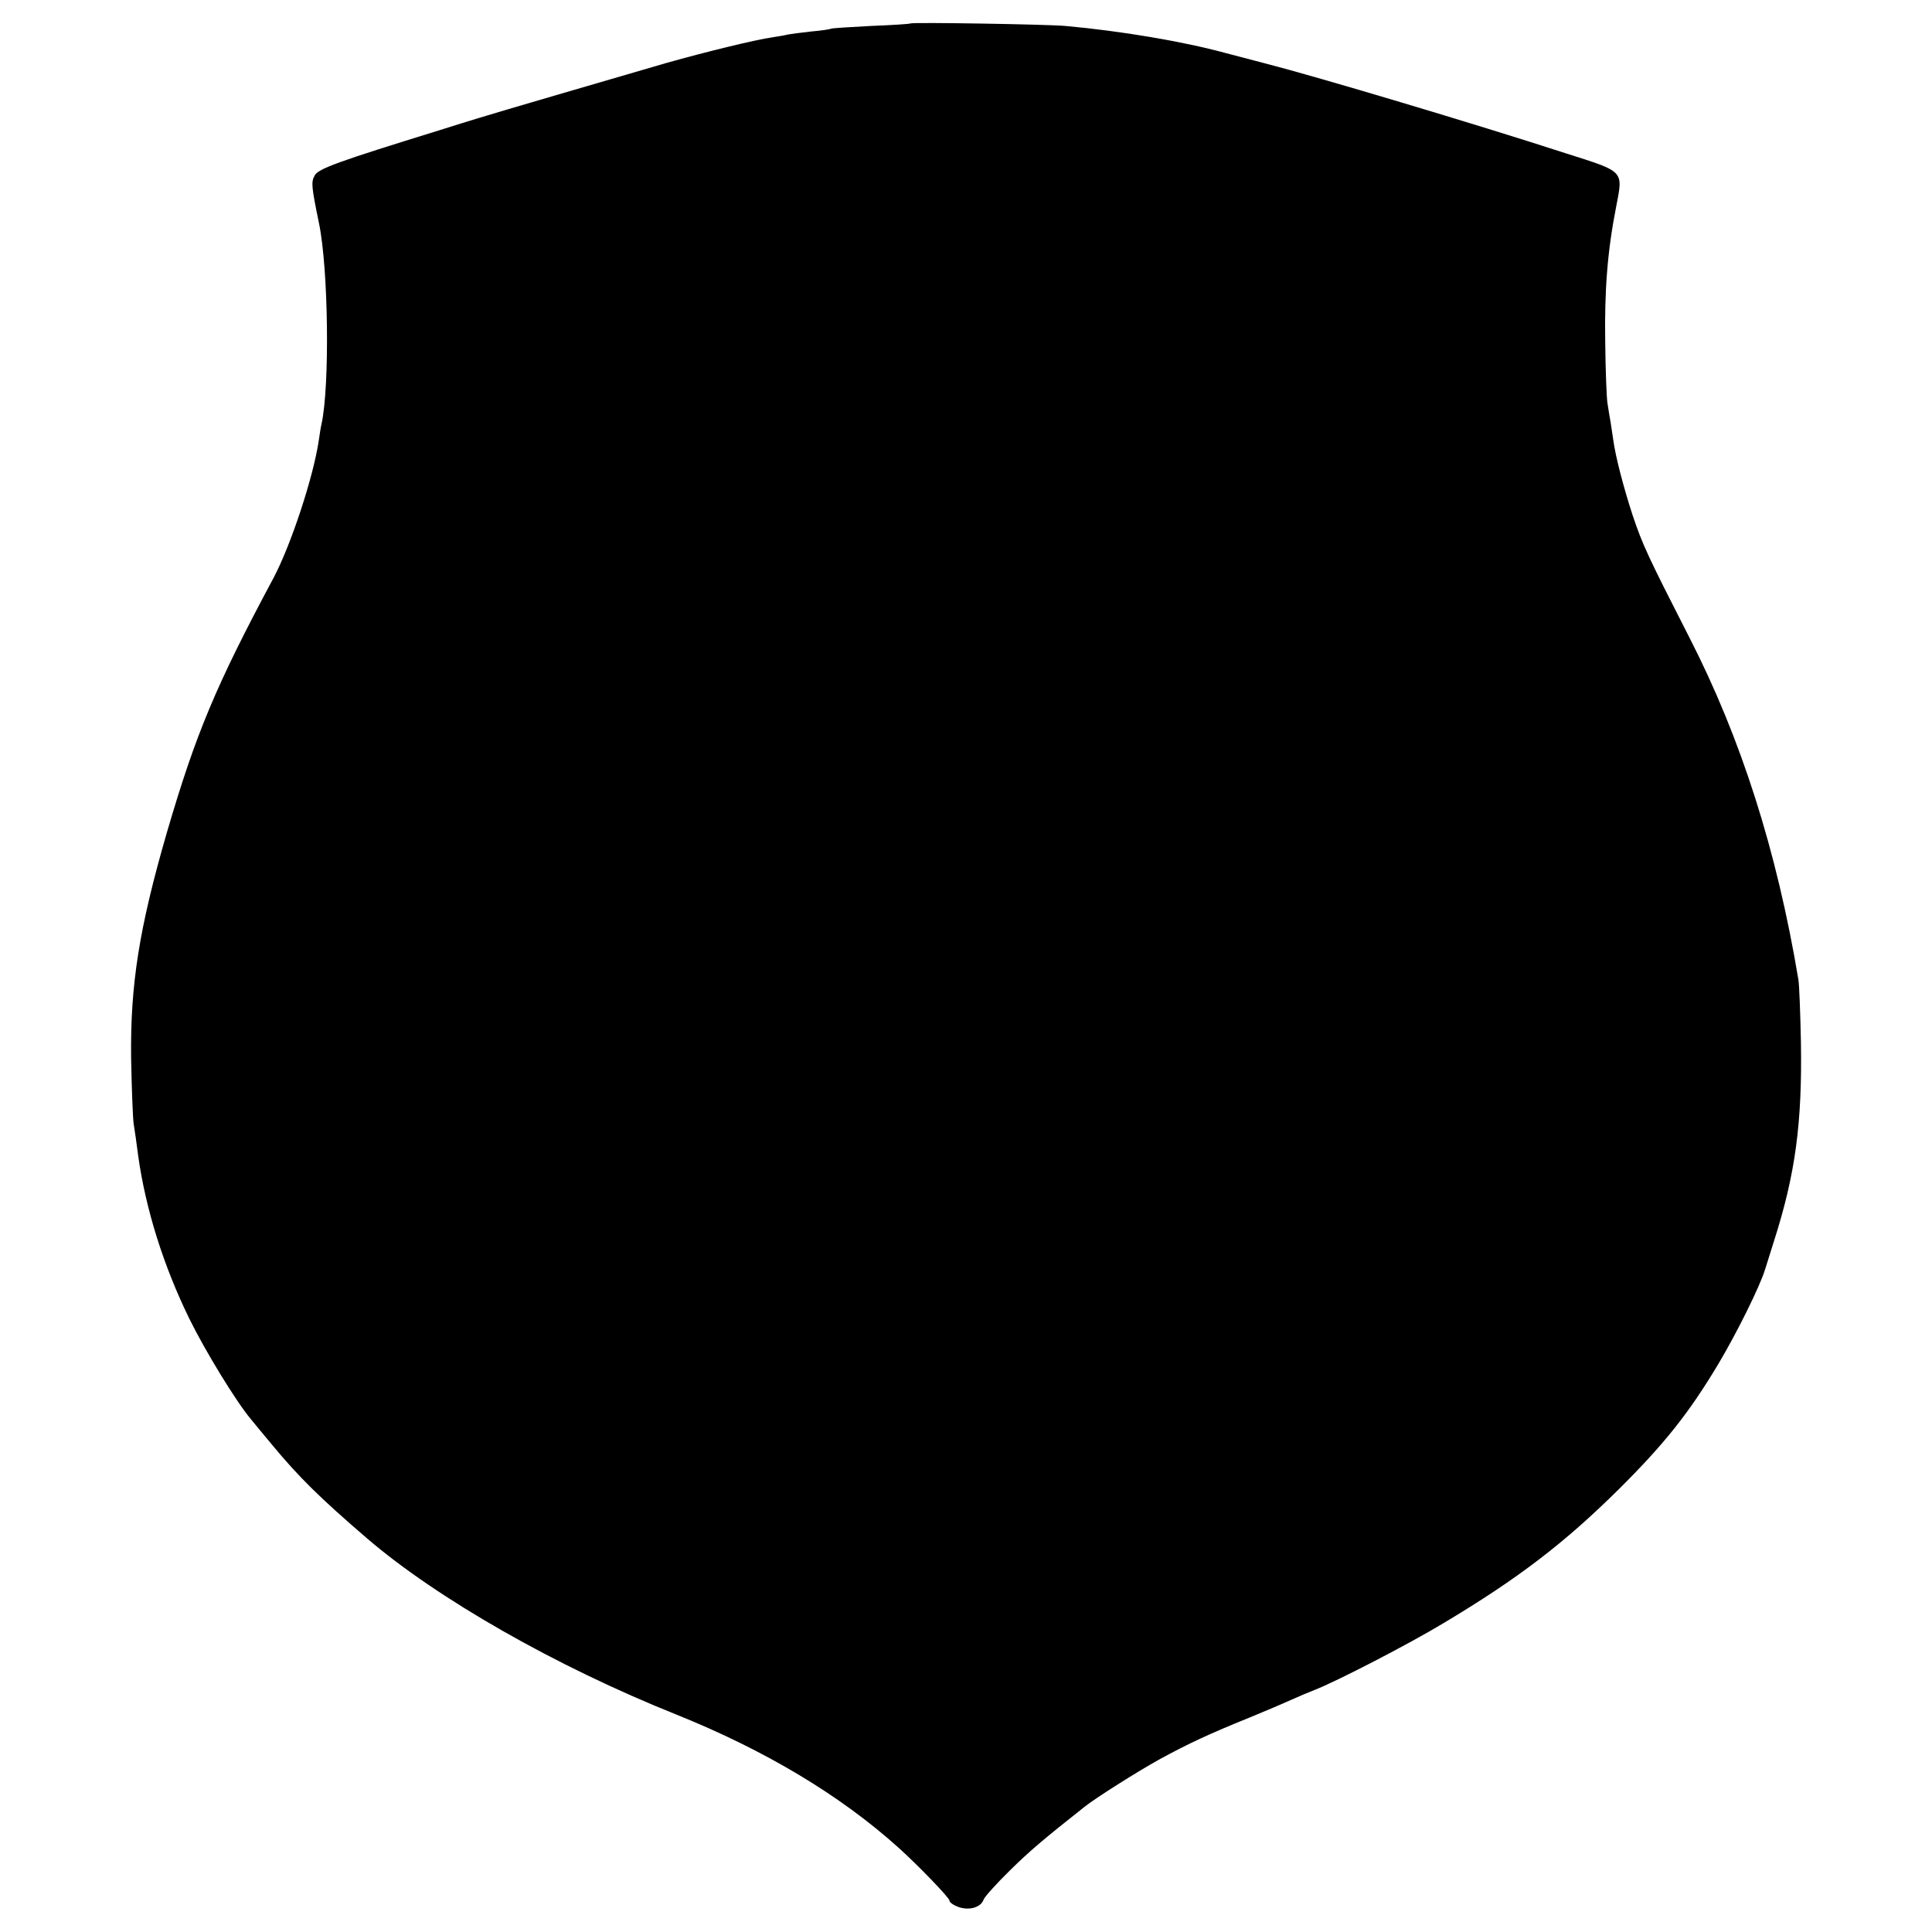 <?xml version="1.0" standalone="no"?>
<!DOCTYPE svg PUBLIC "-//W3C//DTD SVG 20010904//EN"
 "http://www.w3.org/TR/2001/REC-SVG-20010904/DTD/svg10.dtd">
<svg version="1.0" xmlns="http://www.w3.org/2000/svg"
 width="700pt" height="700pt" viewBox="0 0 700 700"
 preserveAspectRatio="xMidYMid meet">
<g transform="translate(0,700) scale(0.1,-0.1)"
fill="#000000" stroke="none">
<path d="M3298 6915 c-2 -2 -66 -6 -142 -9 -77 -4 -142 -8 -145 -10 -3 -2 -35
-7 -71 -10 -36 -4 -74 -9 -85 -11 -11 -3 -36 -7 -55 -10 -64 -9 -243 -53 -385
-93 -247 -72 -618 -180 -675 -198 -30 -9 -95 -29 -145 -45 -369 -114 -442
-140 -455 -165 -13 -24 -12 -38 16 -174 34 -166 39 -589 9 -726 -3 -12 -7 -39
-10 -60 -20 -134 -101 -379 -164 -498 -211 -394 -282 -566 -386 -921 -101
-348 -133 -552 -130 -818 2 -106 6 -212 9 -237 4 -25 12 -79 17 -120 27 -191
91 -396 185 -588 58 -118 170 -301 223 -364 10 -13 45 -54 77 -93 97 -117 172
-191 344 -339 254 -218 685 -464 1120 -638 321 -129 594 -292 806 -483 70 -63
184 -181 184 -191 0 -7 15 -17 34 -24 40 -13 81 0 90 28 4 10 46 57 94 104 73
72 124 115 272 232 40 32 194 129 270 171 106 58 184 94 325 151 61 25 129 54
153 65 24 11 62 27 85 36 80 31 343 167 467 242 271 162 438 290 636 486 165
164 254 276 361 455 66 111 149 278 168 340 1 3 16 50 33 105 77 241 102 426
97 720 -2 105 -6 206 -9 225 -78 468 -208 875 -395 1240 -151 296 -169 334
-206 444 -32 98 -62 212 -70 273 -2 13 -6 40 -9 60 -4 21 -9 54 -12 73 -3 19
-7 118 -8 220 -3 189 8 331 40 493 25 129 30 124 -178 190 -339 110 -906 279
-1093 327 -38 10 -104 27 -145 38 -154 42 -380 80 -580 98 -69 6 -556 14 -562
9z"/>
</g>
</svg>
